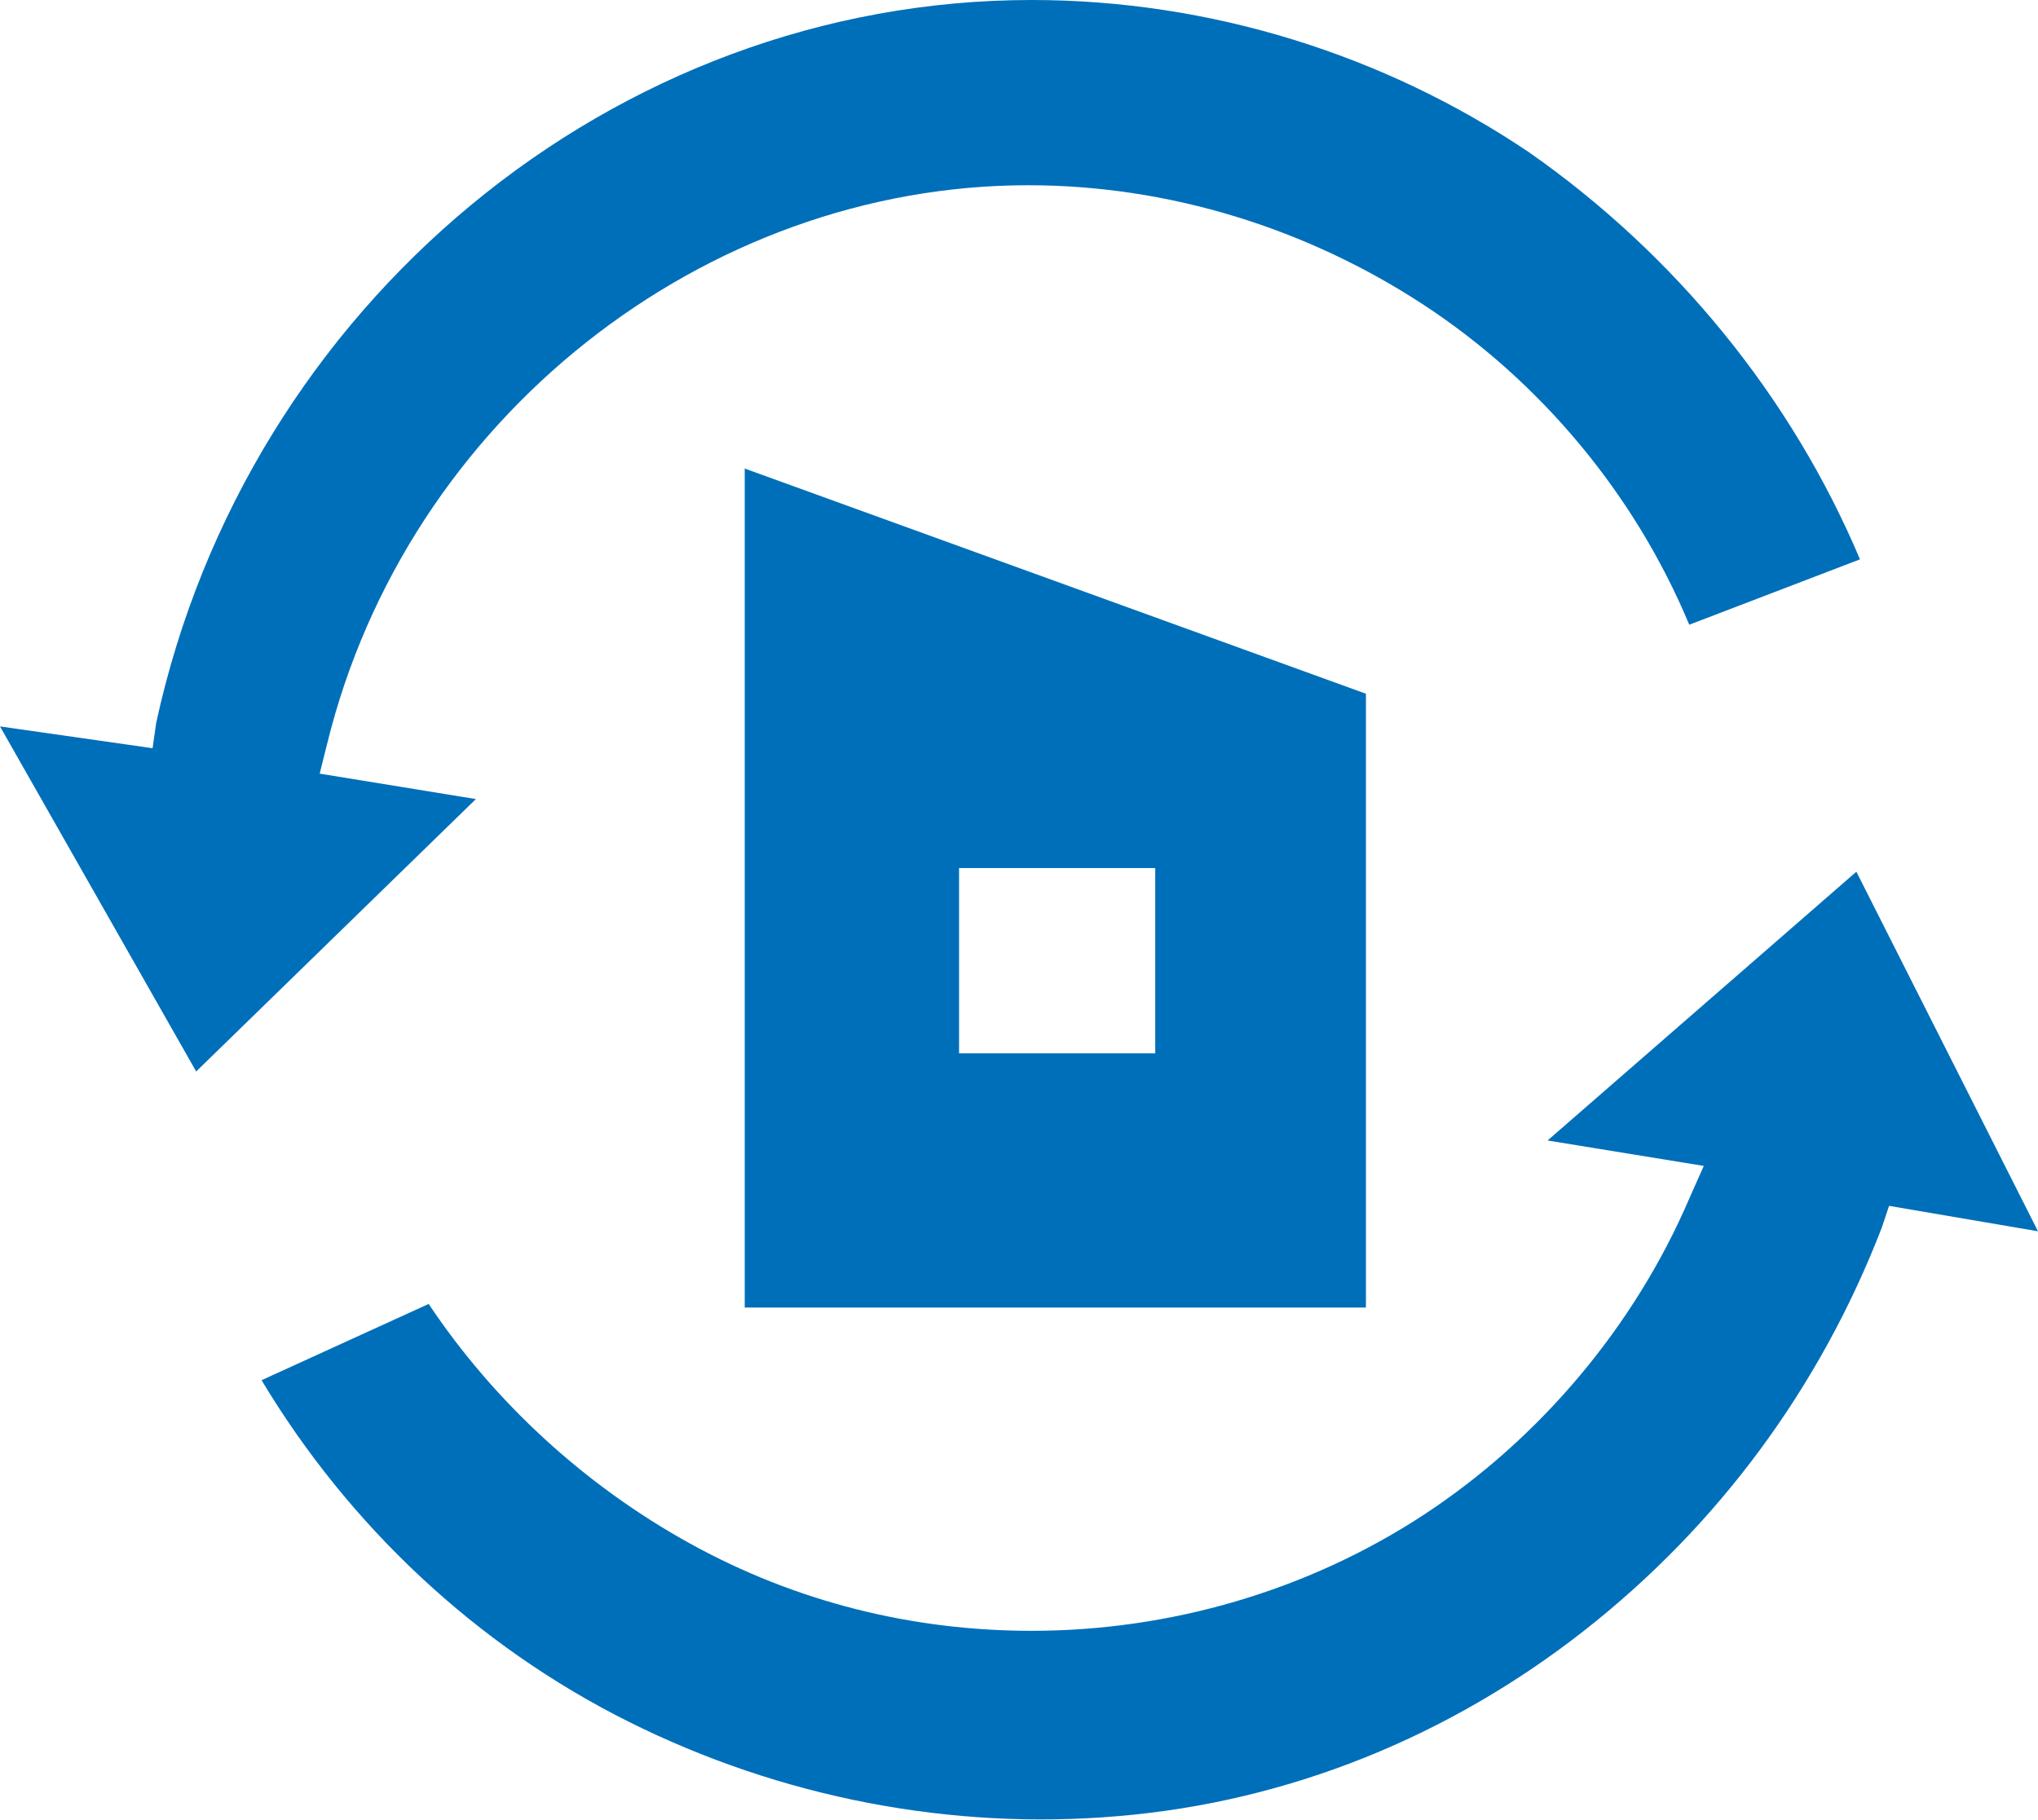 <?xml version="1.0" encoding="utf-8"?>
<!-- Generator: Adobe Illustrator 24.3.0, SVG Export Plug-In . SVG Version: 6.00 Build 0)  -->
<svg version="1.1" id="Calque_1" xmlns="http://www.w3.org/2000/svg" xmlns:xlink="http://www.w3.org/1999/xlink" x="0px" y="0px"
	 viewBox="0 0 56.1 50.1" style="enable-background:new 0 0 56.1 50.1;" xml:space="preserve">
<style type="text/css">
	.st0{fill:#006FBA;}
</style>
<path class="st0" d="M20.5,12.9V36h17.1V19.1L20.5,12.9z M31.8,29h-5.4v-5.1h5.4L31.8,29L31.8,29z"/>
<path class="st0" d="M51.1,24l-8.5,7.4l4.3,0.7L46.5,33c-1.5,3.5-4.1,6.6-7.3,8.7c-3.2,2.1-7,3.2-10.8,3.2c-3.3,0-6.5-0.8-9.4-2.4
	c-2.9-1.6-5.4-3.9-7.2-6.6L7.2,38c2.4,4,5.9,7.3,10.1,9.4c4.2,2.1,8.9,3,13.5,2.6c4.7-0.4,9.1-2.2,12.8-5.1
	c3.7-2.9,6.5-6.7,8.2-11.1l0.2-0.6l4.1,0.7L51.1,24z"/>
<path class="st0" d="M13.1,22l-4.3-0.7L9,20.5c2.2-9,10.4-15.4,19.3-15.4c3.9,0,7.7,1.2,10.9,3.3c3.2,2.1,5.8,5.2,7.3,8.8l4.7-1.8
	c-1.9-4.5-5.1-8.4-9.1-11.2C38.1,1.5,33.3,0,28.4,0C16.9,0,6.8,8.4,4.3,19.9l-0.1,0.7L0,20l5.4,9.5L13.1,22z"/>
</svg>
